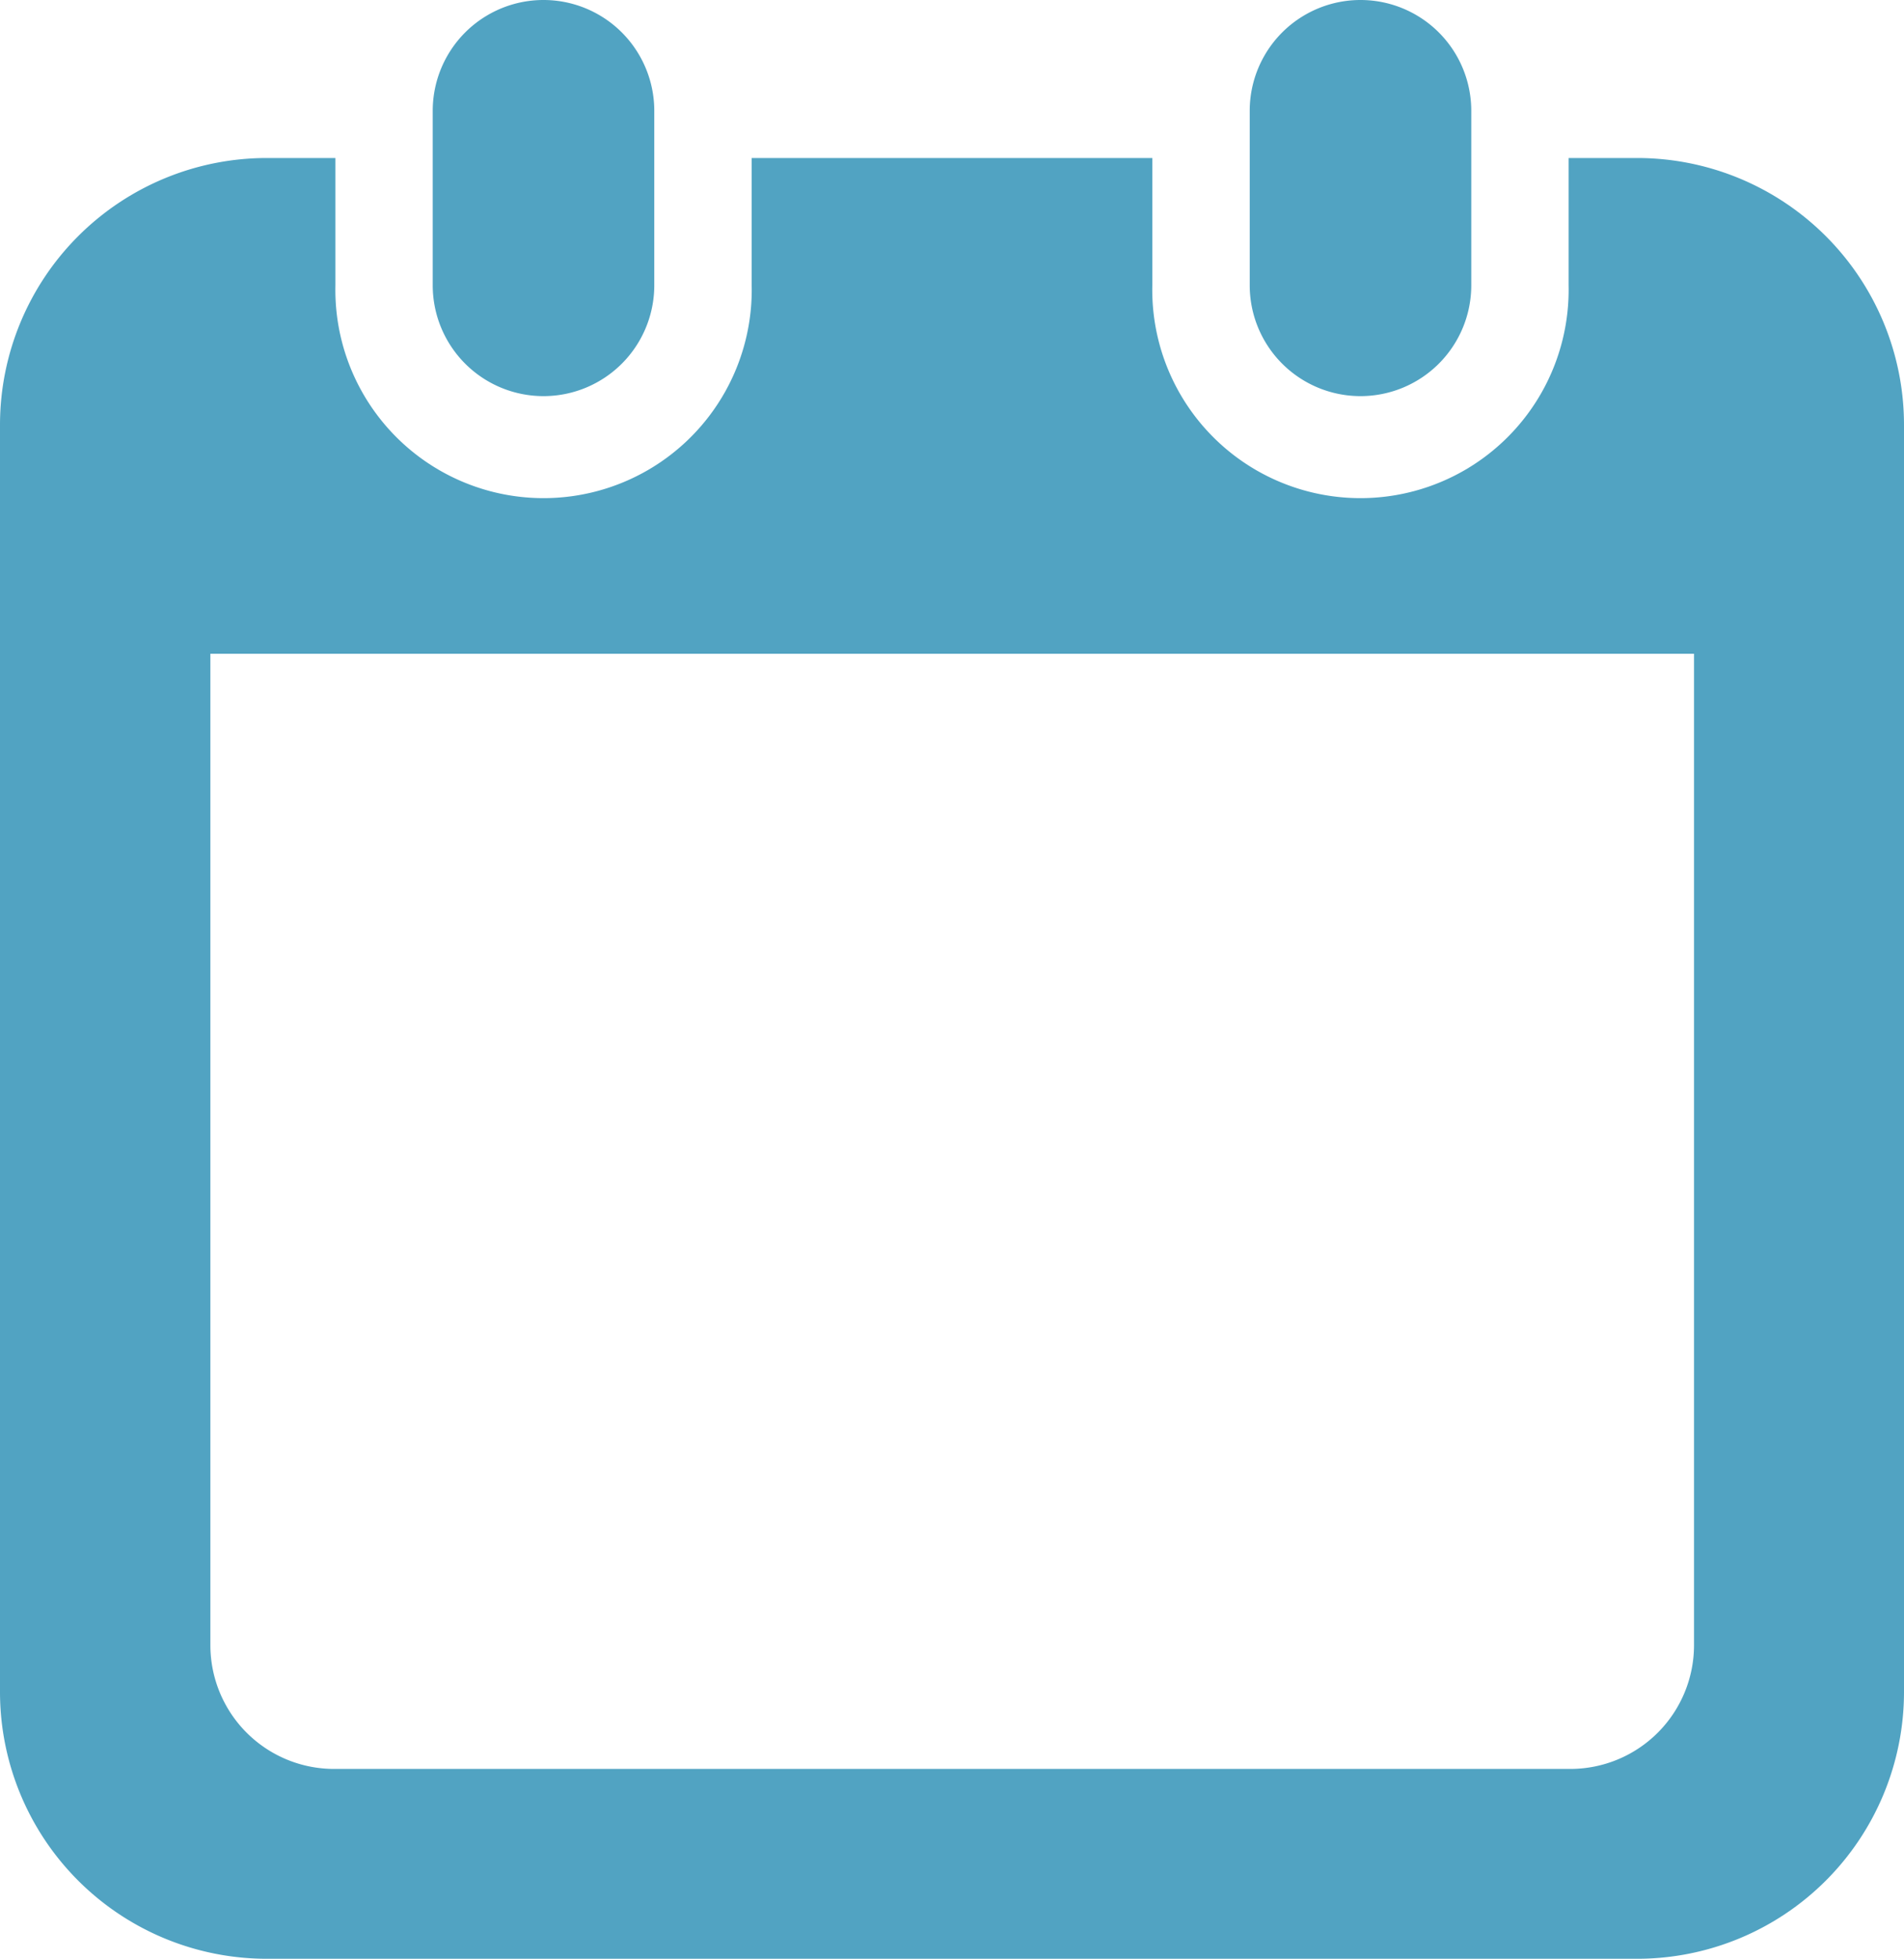 <svg xmlns="http://www.w3.org/2000/svg" width="19.096" height="19.638" viewBox="0 0 19.096 19.638"><g transform="translate(-7.073)"><path d="M121.331,3.971a1.111,1.111,0,0,0,1.111-1.111V1.111a1.111,1.111,0,0,0-2.222,0V2.86A1.111,1.111,0,0,0,121.331,3.971Z" transform="translate(-108.807)" fill="#51a3c2"/><path d="M334.953,3.971a1.111,1.111,0,0,0,1.111-1.111V1.111a1.111,1.111,0,0,0-2.222,0V2.86A1.111,1.111,0,0,0,334.953,3.971Z" transform="translate(-314.235)" fill="#51a3c2"/><path d="M23.493,41.287h-.688v1.276a2.088,2.088,0,1,1-4.175,0V41.287H14.612v1.276a2.088,2.088,0,1,1-4.175,0V41.287H9.749a2.676,2.676,0,0,0-2.676,2.676v12.7a2.676,2.676,0,0,0,2.676,2.676H23.493a2.676,2.676,0,0,0,2.676-2.676v-12.7A2.676,2.676,0,0,0,23.493,41.287Zm.57,14.909a1.241,1.241,0,0,1-1.24,1.24h-12.4a1.241,1.241,0,0,1-1.24-1.24V46.257H24.063Z" transform="translate(0 -39.703)" fill="#51a3c2"/></g></svg>
